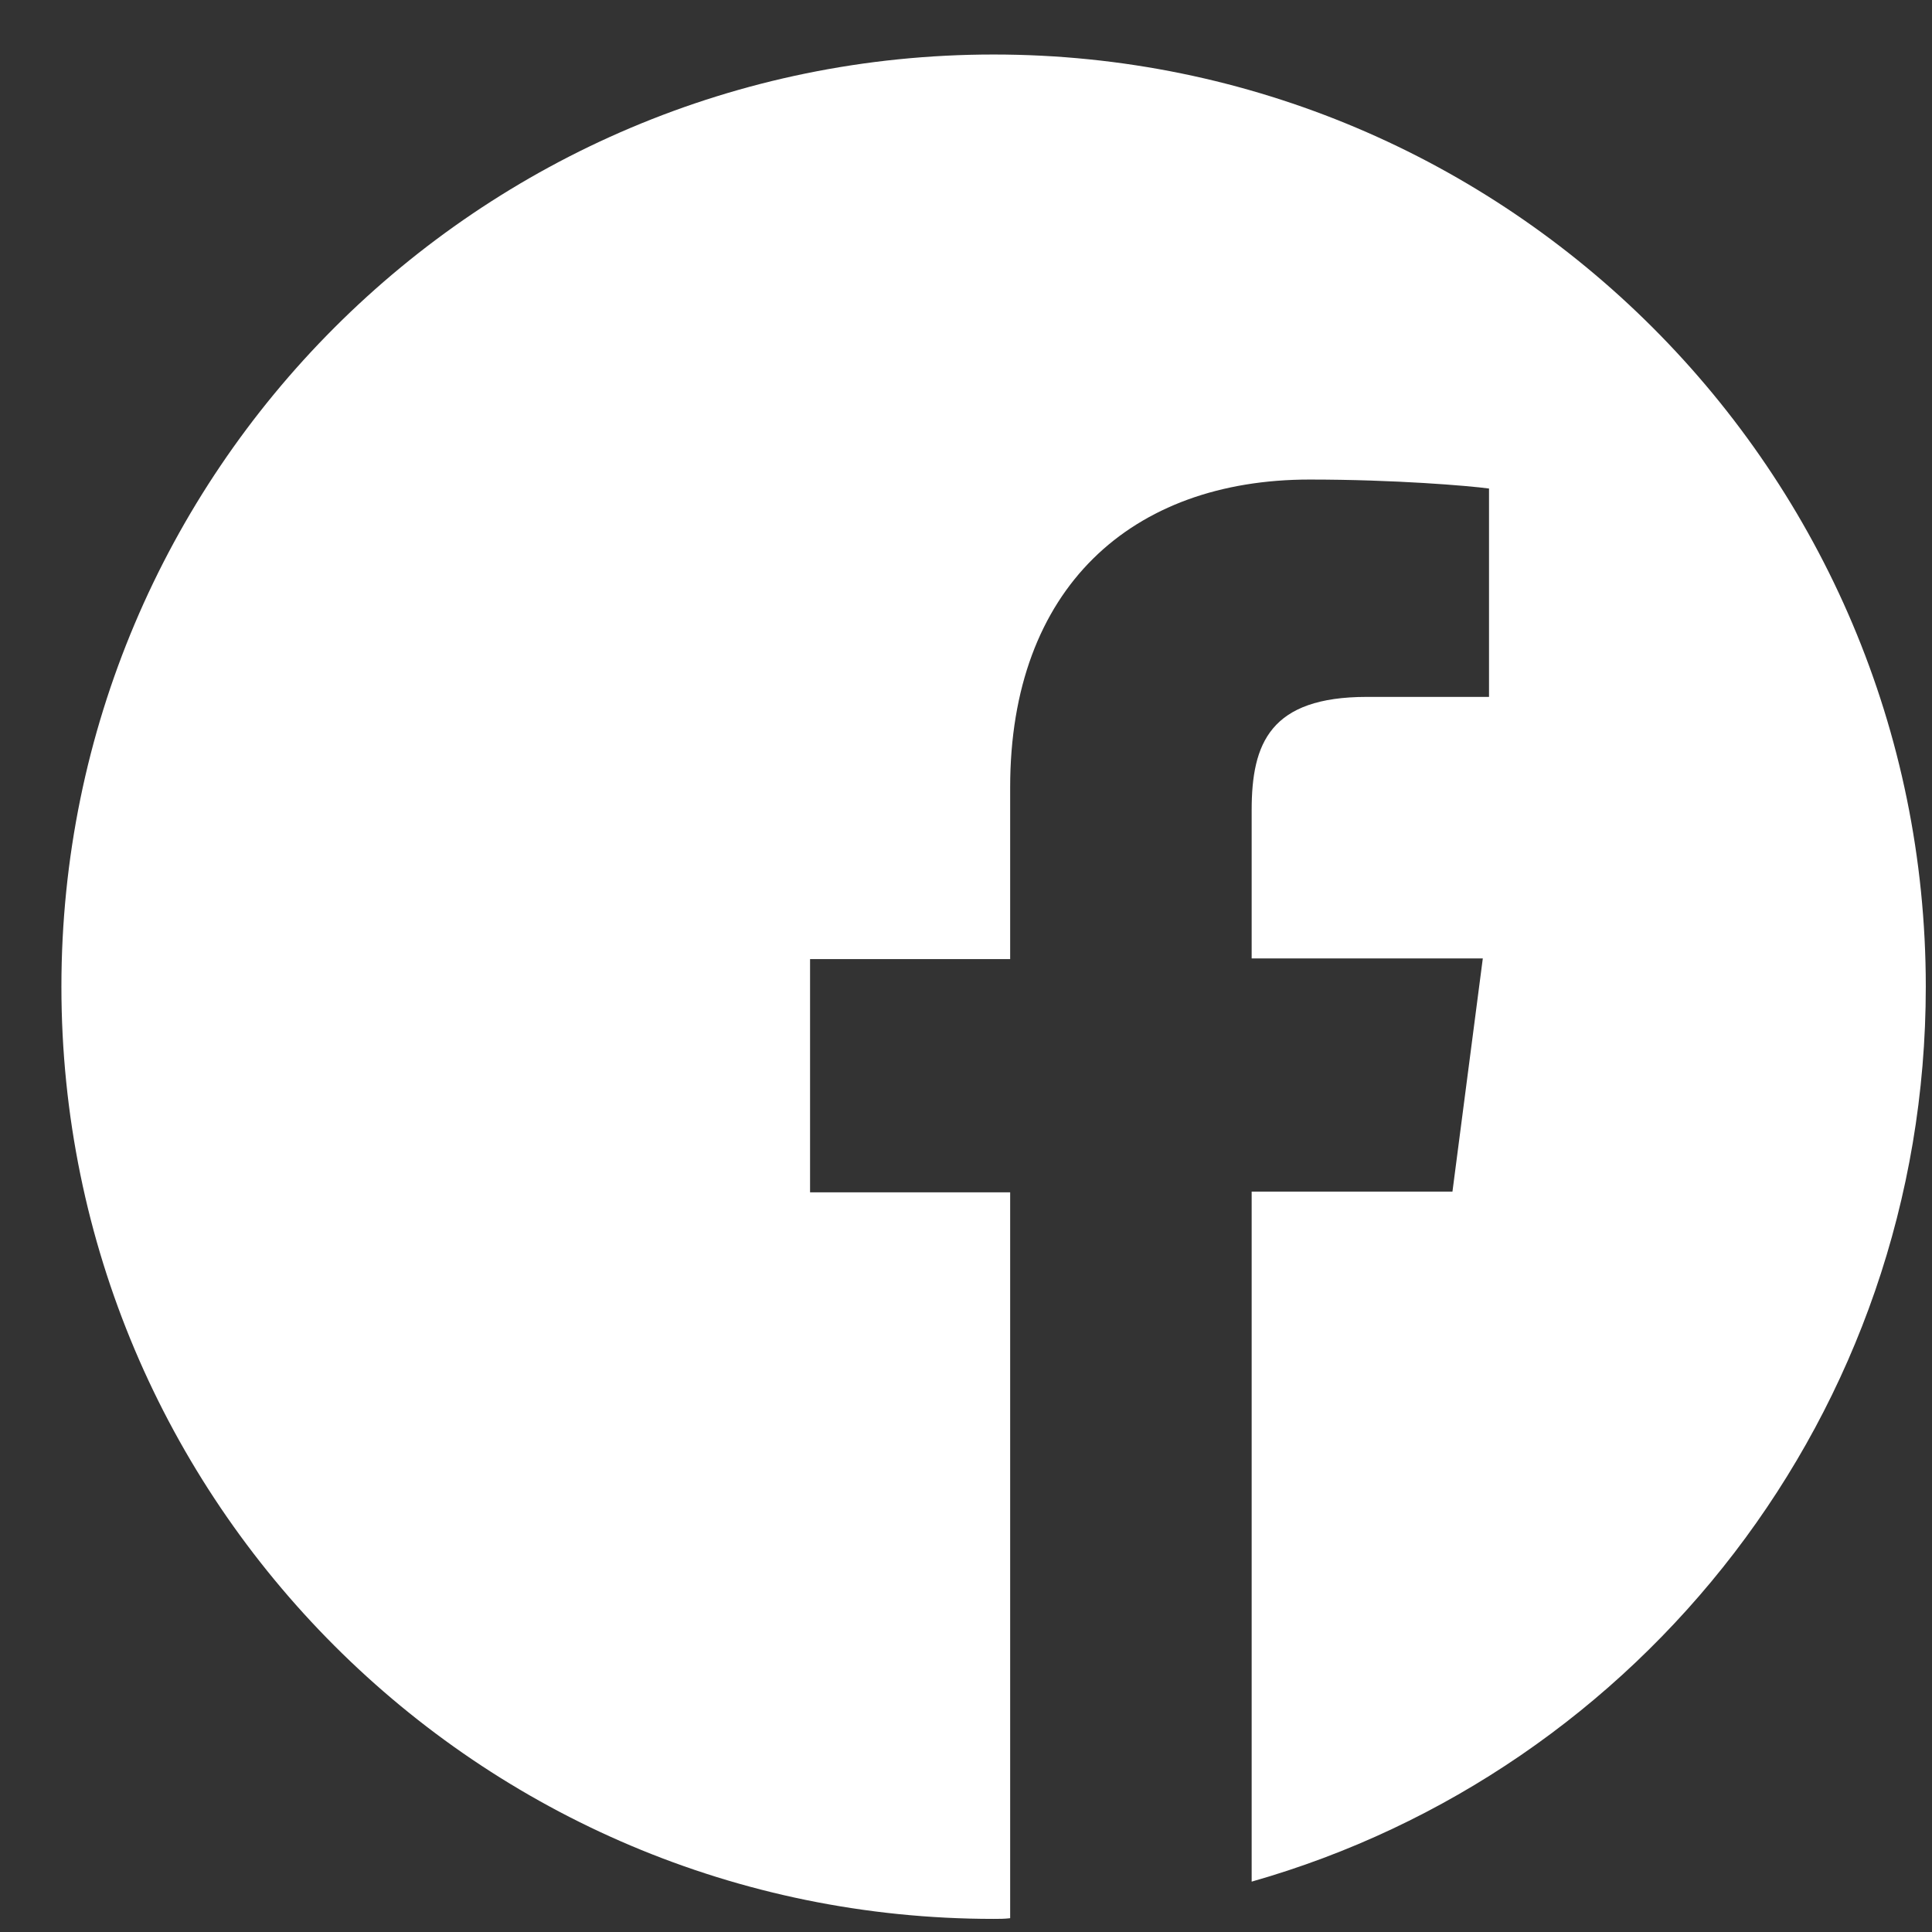 <svg width="28" height="28" viewBox="0 0 28 28" fill="none" xmlns="http://www.w3.org/2000/svg">
<rect x="0" y="0" width="28" height="28" fill="#333333" stroke="none"/>
<path d="M27.91 14.3C27.91 6.84 21.86 0.79 14.4 0.79C6.94 0.79 0.89 6.84 0.89 14.3C0.89 21.76 6.94 27.81 14.4 27.81C14.48 27.81 14.56 27.81 14.64 27.8V17.28H11.74V13.9H14.64V11.41C14.64 8.52 16.4 6.95 18.98 6.95C20.22 6.95 21.28 7.04 21.58 7.08V10.1H19.81C18.41 10.1 18.14 10.77 18.14 11.74V13.89H21.49L21.05 17.27H18.14V27.27C23.77 25.67 27.91 20.48 27.91 14.3Z" fill="white"/>
</svg>
